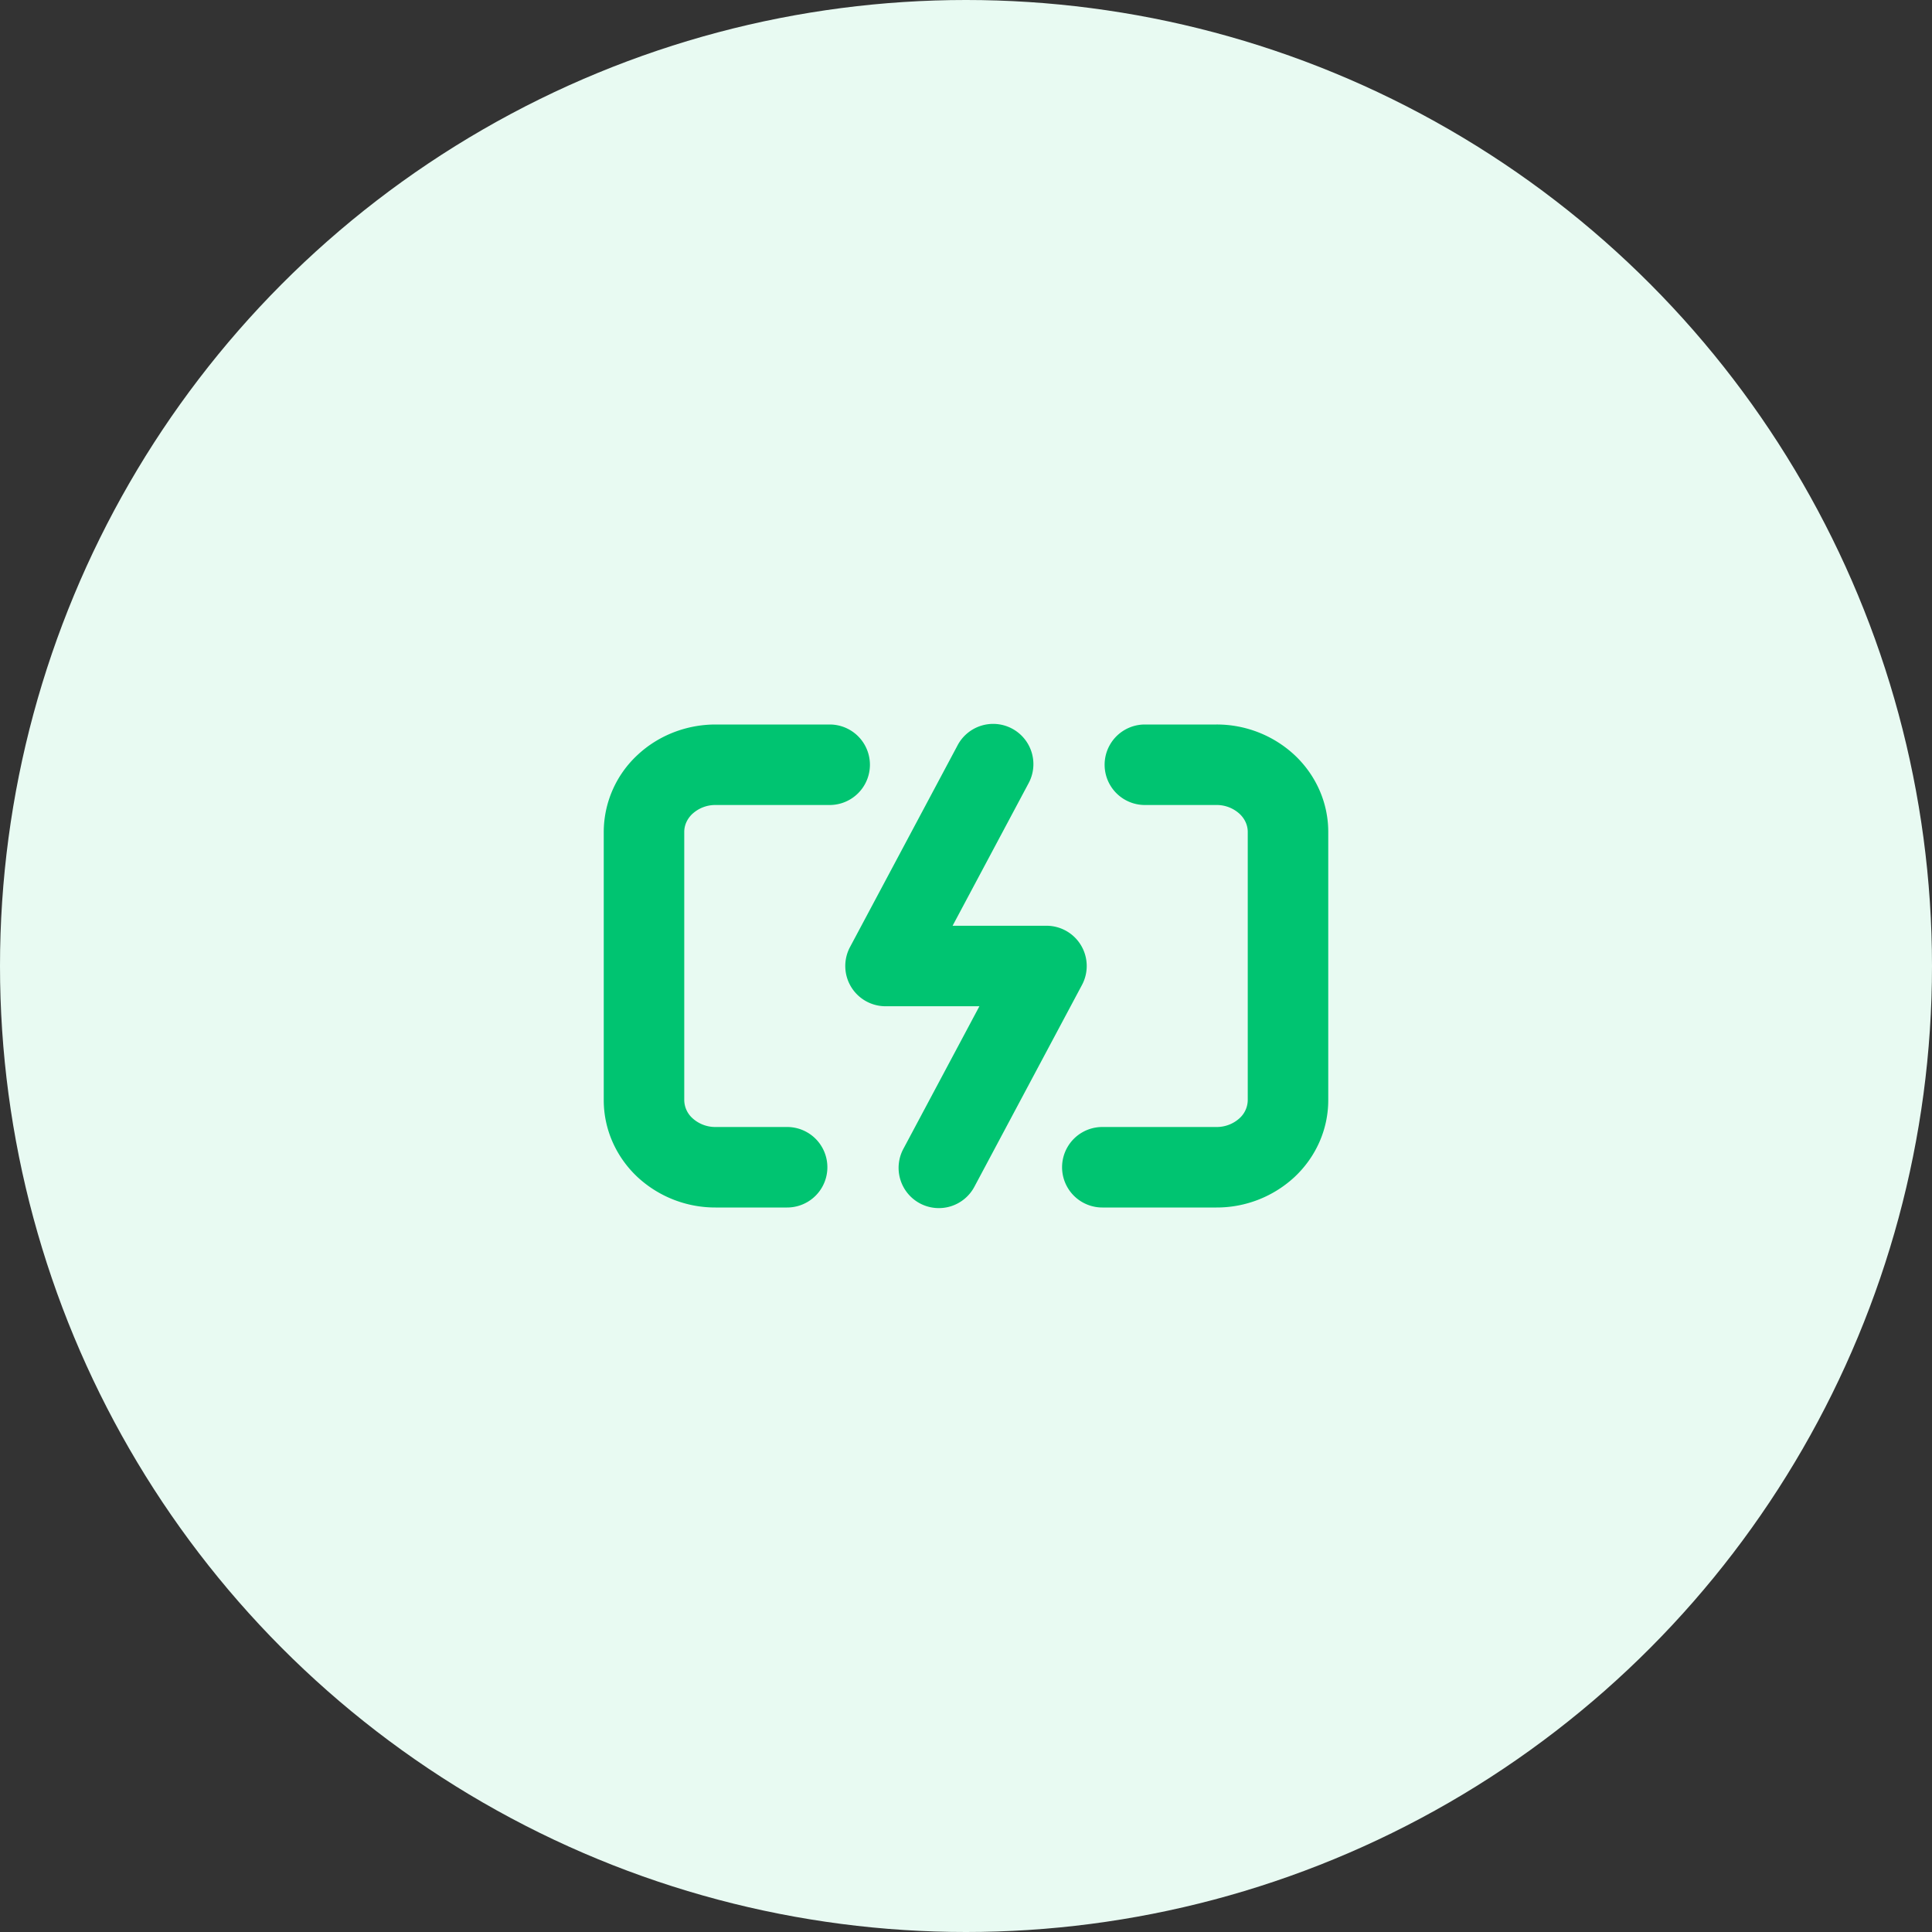 <svg width="48" height="48" viewBox="0 0 48 48" fill="none" xmlns="http://www.w3.org/2000/svg"><rect x="0" y="0" width="48" height="48" fill="#333333" stroke="none"/><circle cx="24" cy="24" r="24" fill="#E8FAF2"/><path d="M25.549 19.47a1 1 0 1 0-1.765-.94l-2.666 5A1 1 0 0 0 22 25h2.333l-1.882 3.53a1 1 0 1 0 1.765.94l2.666-5A1 1 0 0 0 26 23h-2.333l1.882-3.53Z" fill="#00C471"/><path d="M17.205 20.218a.84.84 0 0 1 .573-.218h2.835a1 1 0 1 0 0-2h-2.835c-.717 0-1.416.267-1.941.759A2.615 2.615 0 0 0 15 20.667v6.666c0 .73.31 1.414.837 1.909a2.84 2.84 0 0 0 1.94.758h1.779a1 1 0 0 0 0-2h-1.778a.84.84 0 0 1-.573-.218.616.616 0 0 1-.205-.448v-6.667c0-.155.065-.318.205-.45ZM28.444 18a1 1 0 0 0 0 2h1.778a.84.84 0 0 1 .573.218c.14.13.205.294.205.449v6.666a.616.616 0 0 1-.205.45.84.84 0 0 1-.573.217h-2.835a1 1 0 1 0 0 2h2.835a2.84 2.84 0 0 0 1.941-.758c.528-.495.837-1.18.837-1.909v-6.666c0-.729-.31-1.414-.837-1.908a2.839 2.839 0 0 0-1.94-.759h-1.779Z" fill="#00C471"/></svg>